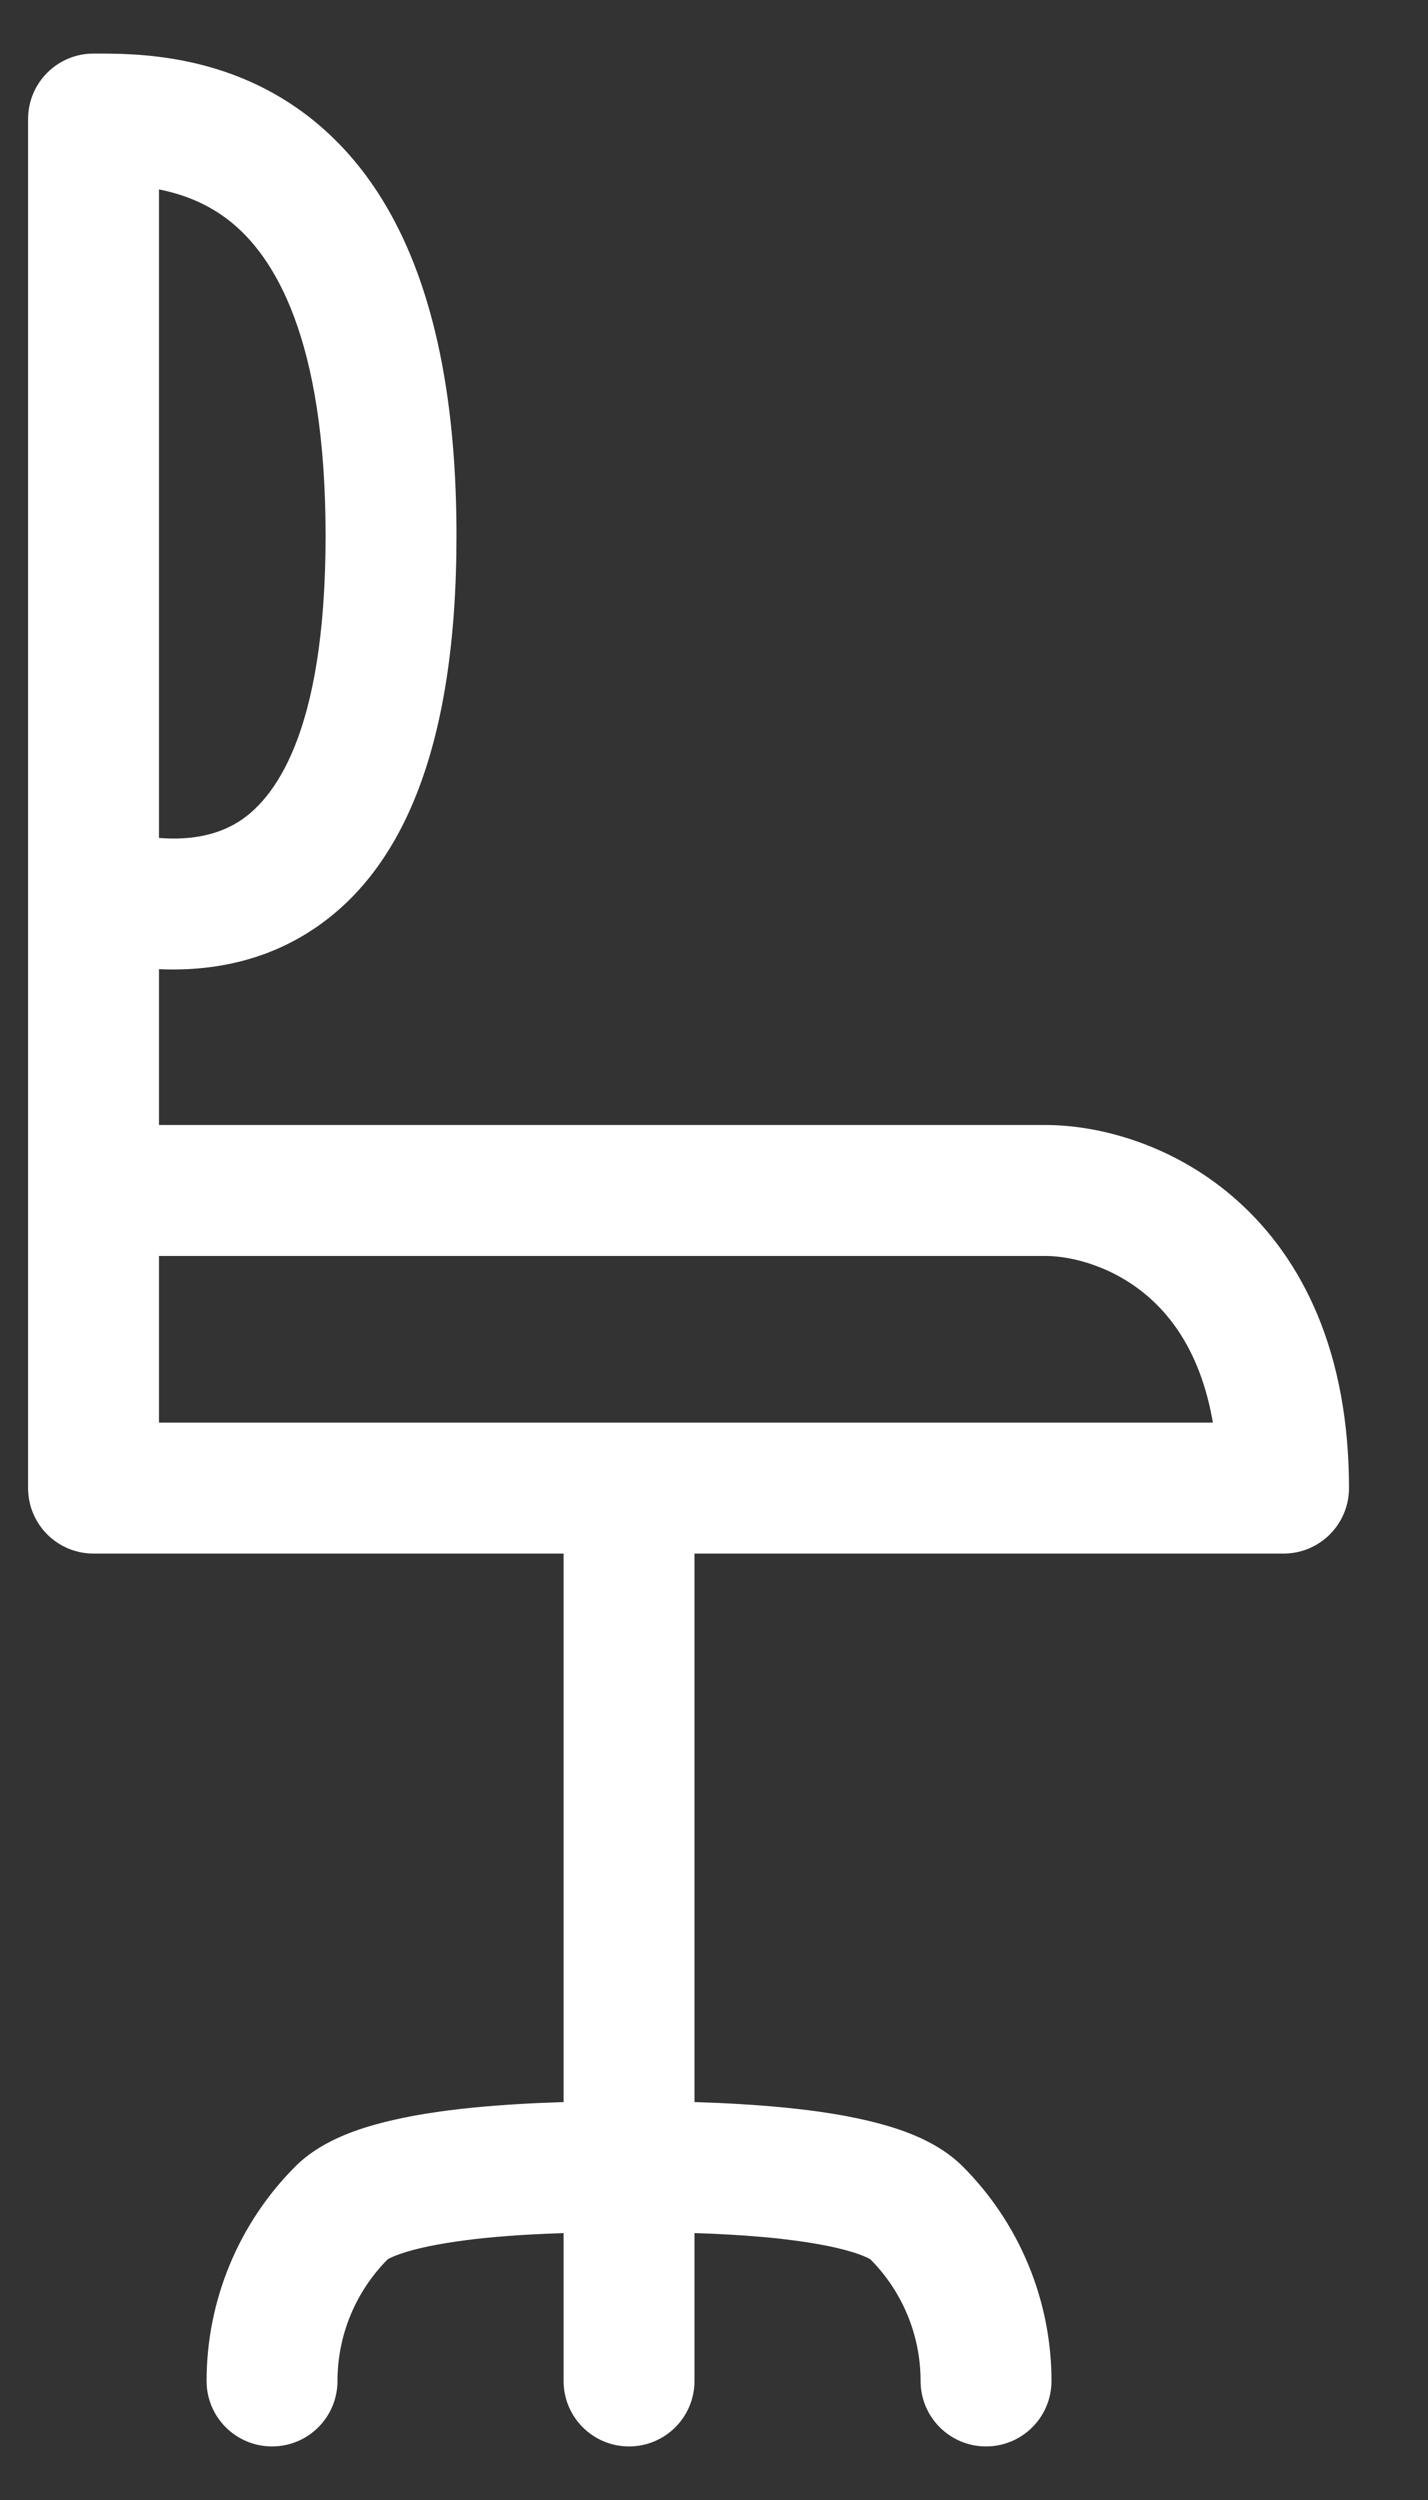 <?xml version="1.0" encoding="UTF-8"?> <svg xmlns="http://www.w3.org/2000/svg" width="12" height="21" viewBox="0 0 12 21" fill="none"><rect x="0" y="0" width="12" height="21" fill="#333333" stroke="none"/><path d="M10.786 12.5V13.05C11.09 13.05 11.336 12.804 11.336 12.5H10.786ZM0.786 12.5H0.236C0.236 12.804 0.482 13.05 0.786 13.05L0.786 12.5ZM0.786 1V0.45C0.482 0.45 0.236 0.696 0.236 1L0.786 1ZM4.736 20C4.736 20.304 4.982 20.55 5.286 20.55C5.59 20.55 5.836 20.304 5.836 20H4.736ZM7.736 20C7.736 20.304 7.982 20.55 8.286 20.55C8.59 20.55 8.836 20.304 8.836 20H7.736ZM1.736 20C1.736 20.304 1.982 20.55 2.286 20.55C2.59 20.55 2.836 20.304 2.836 20H1.736ZM0.786 10.55H8.786V9.45H0.786V10.55ZM8.786 10.55C9.003 10.55 9.366 10.637 9.668 10.909C9.953 11.165 10.236 11.633 10.236 12.5H11.336C11.336 11.367 10.953 10.585 10.404 10.091C9.873 9.613 9.236 9.45 8.786 9.45V10.55ZM10.786 11.95H0.786V13.05H10.786V11.95ZM0.786 1.55C1.12 1.55 1.563 1.561 1.941 1.865C2.301 2.156 2.736 2.835 2.736 4.5H3.836C3.836 2.665 3.355 1.594 2.632 1.01C1.926 0.439 1.119 0.45 0.786 0.45V1.55ZM1.336 12.5V7.5H0.236V12.5H1.336ZM1.336 7.5V1H0.236V7.5H1.336ZM2.736 4.5C2.736 6.182 2.294 6.724 1.998 6.907C1.667 7.11 1.249 7.049 0.92 6.966L0.653 8.034C0.99 8.118 1.822 8.306 2.574 7.843C3.361 7.359 3.836 6.318 3.836 4.5H2.736ZM5.836 20V12.5H4.736V20H5.836ZM8.836 20C8.836 19.324 8.567 18.675 8.089 18.197L7.311 18.975C7.583 19.247 7.736 19.615 7.736 20H8.836ZM8.089 18.197C7.887 17.995 7.601 17.894 7.381 17.836C7.138 17.771 6.866 17.731 6.607 17.705C6.087 17.653 5.553 17.65 5.286 17.65V18.75C5.55 18.75 6.036 18.753 6.496 18.799C6.727 18.823 6.936 18.856 7.098 18.899C7.283 18.948 7.326 18.989 7.311 18.975L8.089 18.197ZM5.286 17.65C5.02 17.65 4.486 17.653 3.966 17.705C3.706 17.731 3.434 17.771 3.192 17.836C2.971 17.894 2.685 17.995 2.483 18.197L3.261 18.975C3.246 18.989 3.289 18.948 3.474 18.899C3.637 18.856 3.845 18.823 4.076 18.799C4.537 18.753 5.022 18.75 5.286 18.75V17.65ZM2.483 18.197C2.005 18.675 1.736 19.324 1.736 20H2.836C2.836 19.615 2.989 19.247 3.261 18.975L2.483 18.197Z" fill="white"></path></svg> 
